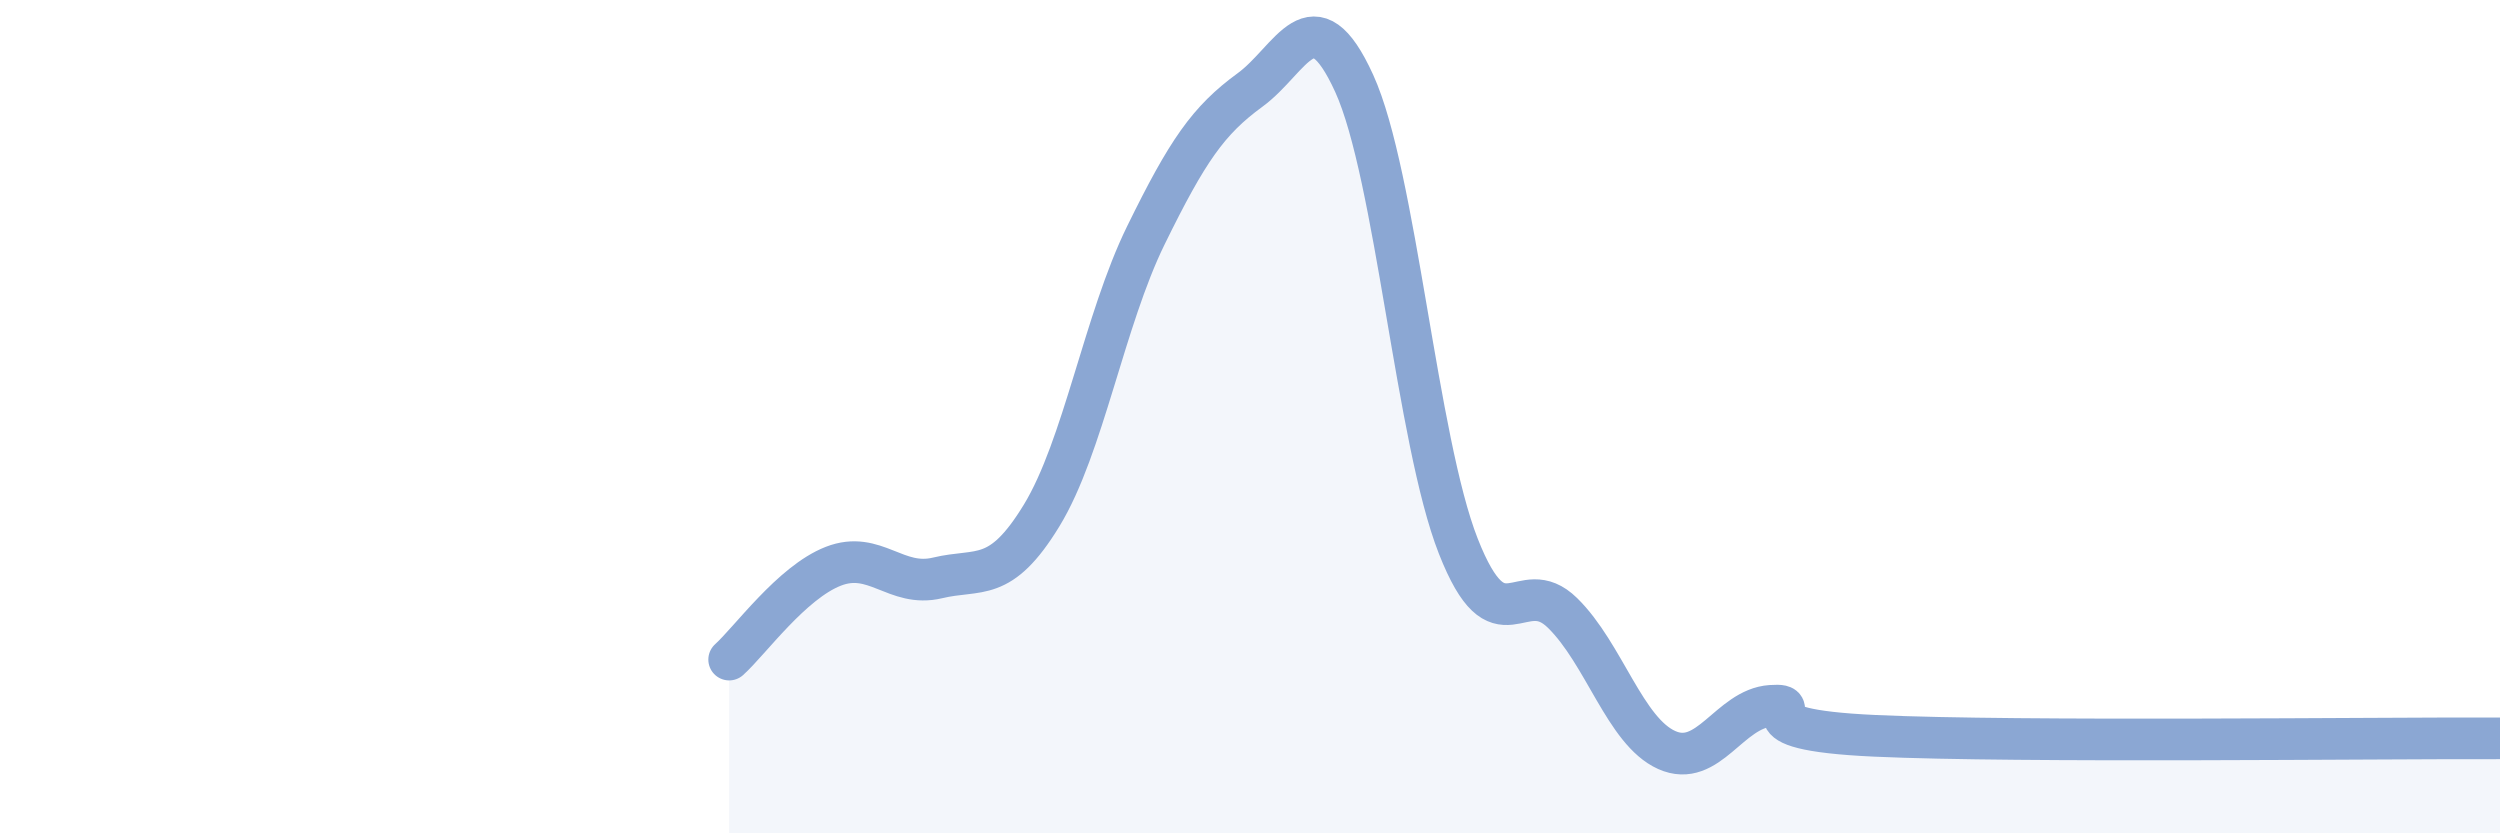 
    <svg width="60" height="20" viewBox="0 0 60 20" xmlns="http://www.w3.org/2000/svg">
      <path
        d="M 17.5,15.83 C 18,15.38 19,13.98 20,13.59 C 21,13.2 21.5,14.11 22.5,13.87 C 23.5,13.63 24,14.01 25,12.37 C 26,10.73 26.5,7.69 27.5,5.65 C 28.5,3.61 29,2.89 30,2.16 C 31,1.43 31.5,-0.19 32.5,2 C 33.5,4.19 34,10.57 35,13.11 C 36,15.65 36.5,13.73 37.5,14.71 C 38.5,15.69 39,17.55 40,18 C 41,18.45 41.5,17.01 42.5,16.94 C 43.5,16.87 41.5,17.5 45,17.66 C 48.5,17.82 57,17.71 60,17.72L60 20L17.5 20Z"
        fill="#8ba7d3"
        opacity="0.1"
        stroke-linecap="round"
        stroke-linejoin="round"
      />
      <path
        d="M 17.5,15.83 C 18,15.38 19,13.98 20,13.59 C 21,13.2 21.5,14.11 22.5,13.87 C 23.5,13.63 24,14.01 25,12.37 C 26,10.73 26.5,7.69 27.5,5.65 C 28.5,3.61 29,2.89 30,2.16 C 31,1.43 31.5,-0.19 32.5,2 C 33.5,4.19 34,10.57 35,13.11 C 36,15.65 36.5,13.73 37.5,14.71 C 38.5,15.69 39,17.55 40,18 C 41,18.45 41.5,17.01 42.5,16.94 C 43.5,16.87 41.5,17.5 45,17.66 C 48.5,17.82 57,17.71 60,17.72"
        stroke="#8ba7d3"
        stroke-width="1"
        fill="none"
        stroke-linecap="round"
        stroke-linejoin="round"
      />
    </svg>
  